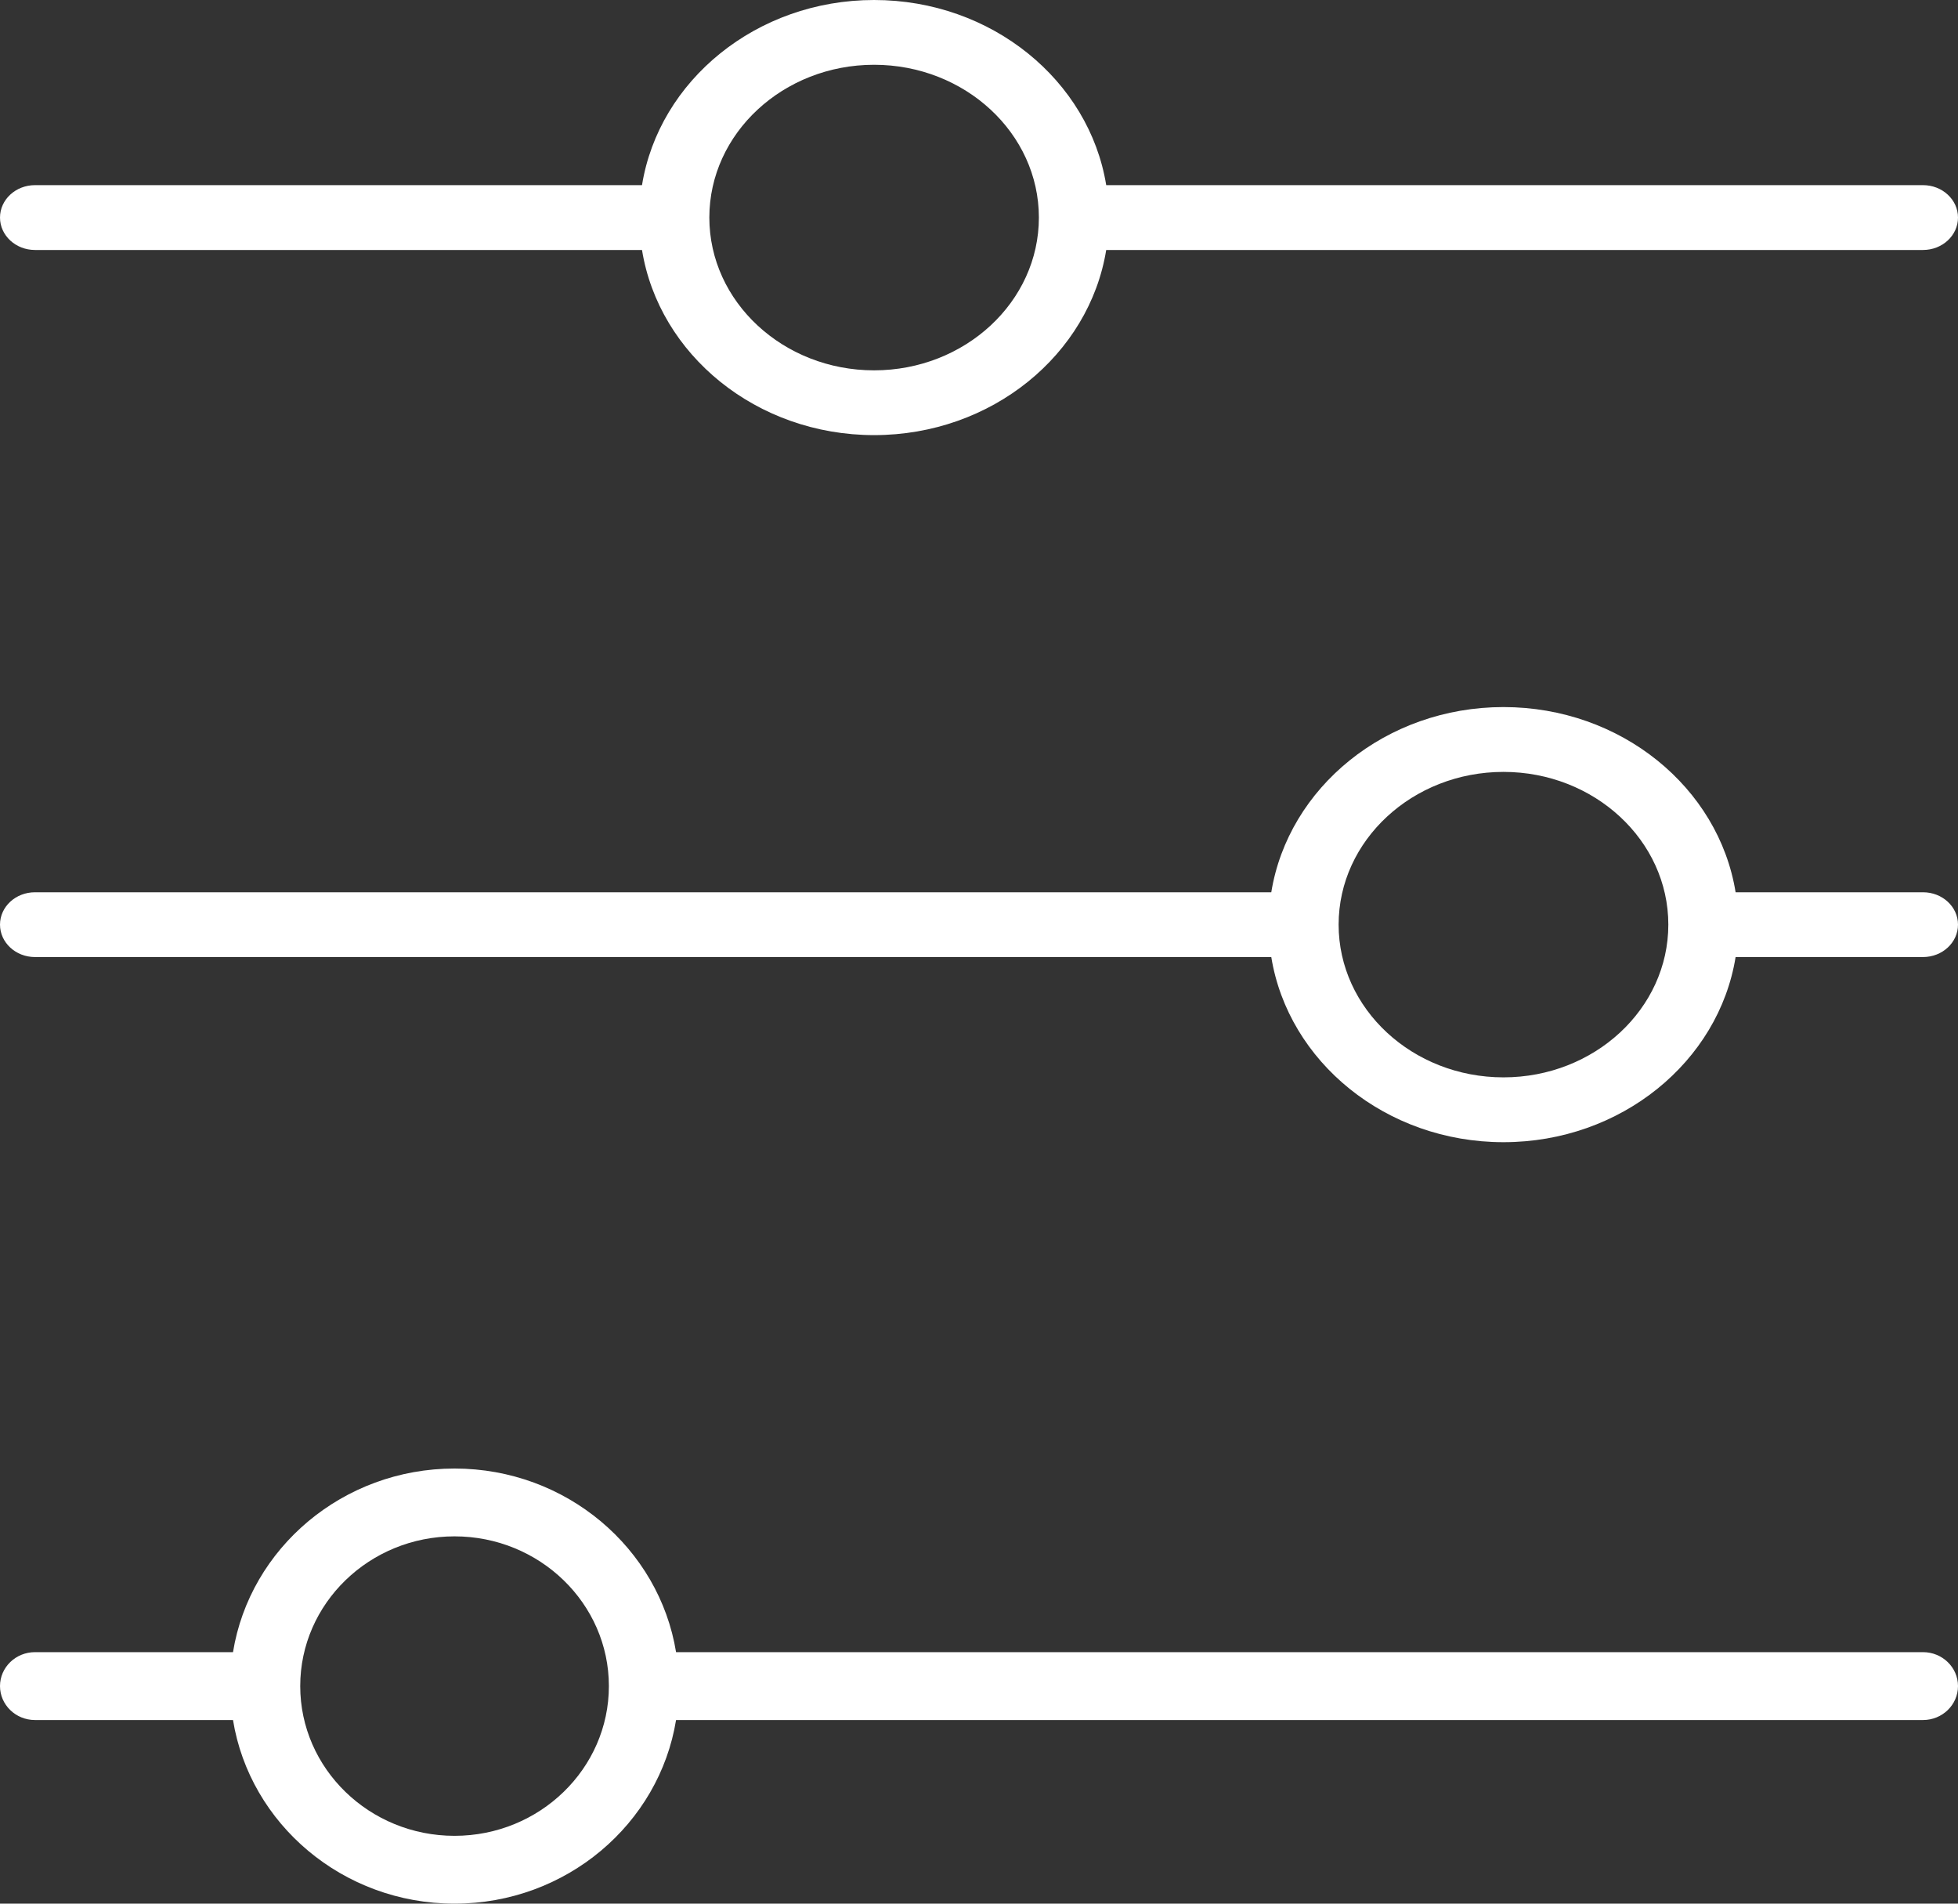 <svg xmlns="http://www.w3.org/2000/svg" width="36" height="35" viewBox="0 0 36 35">
  <rect x="0" y="0" width="36" height="35" fill="#333333" stroke="none"/>
  <g fill="#FFF" fill-rule="evenodd" transform="rotate(90 18 18)">
    <path d="M4 22.958C2.451 22.958 1.191 21.599 1.191 19.929 1.191 18.258 2.451 16.899 4 16.899 5.549 16.899 6.809 18.258 6.809 19.929 6.809 21.599 5.549 22.958 4 22.958M8 19.929C8 17.767 6.52 15.973 4.596 15.661L4.596.643C4.596.288 4.329 0 4 0 3.671 0 3.404.288 3.404.643L3.404 15.661C1.48 15.973 0 17.767 0 19.929 0 22.09 1.48 23.885 3.404 24.196L3.404 35.357C3.404 35.712 3.671 36 4 36 4.329 36 4.596 35.712 4.596 35.357L4.596 24.196C6.52 23.885 8 22.09 8 19.929M17 11.388C15.452 11.388 14.192 10.028 14.192 8.357 14.192 6.686 15.452 5.326 17 5.326 18.549 5.326 19.808 6.686 19.808 8.357 19.808 10.028 18.549 11.388 17 11.388M21 8.357C21 6.195 19.52 4.4 17.596 4.089L17.596.643C17.596.288 17.329 0 17 0 16.671 0 16.405.288 16.405.643L16.405 4.089C14.48 4.4 13 6.195 13 8.357 13 10.519 14.48 12.314 16.405 12.626L16.405 35.357C16.405 35.712 16.671 36 17 36 17.329 36 17.596 35.712 17.596 35.357L17.596 12.626C19.52 12.314 21 10.519 21 8.357M31 30.48C29.482 30.48 28.247 29.208 28.247 27.643 28.247 26.078 29.482 24.805 31 24.805 32.518 24.805 33.753 26.078 33.753 27.643 33.753 29.208 32.518 30.48 31 30.48M35 27.643C35 25.588 33.534 23.88 31.624 23.57L31.624.643C31.624.288 31.344 0 31 0 30.656 0 30.376.288 30.376.643L30.376 23.57C28.466 23.88 27 25.588 27 27.643 27 29.698 28.466 31.406 30.376 31.716L30.376 35.357C30.376 35.712 30.656 36 31 36 31.344 36 31.624 35.712 31.624 35.357L31.624 31.716C33.534 31.406 35 29.698 35 27.643"/>
  </g>
</svg>
